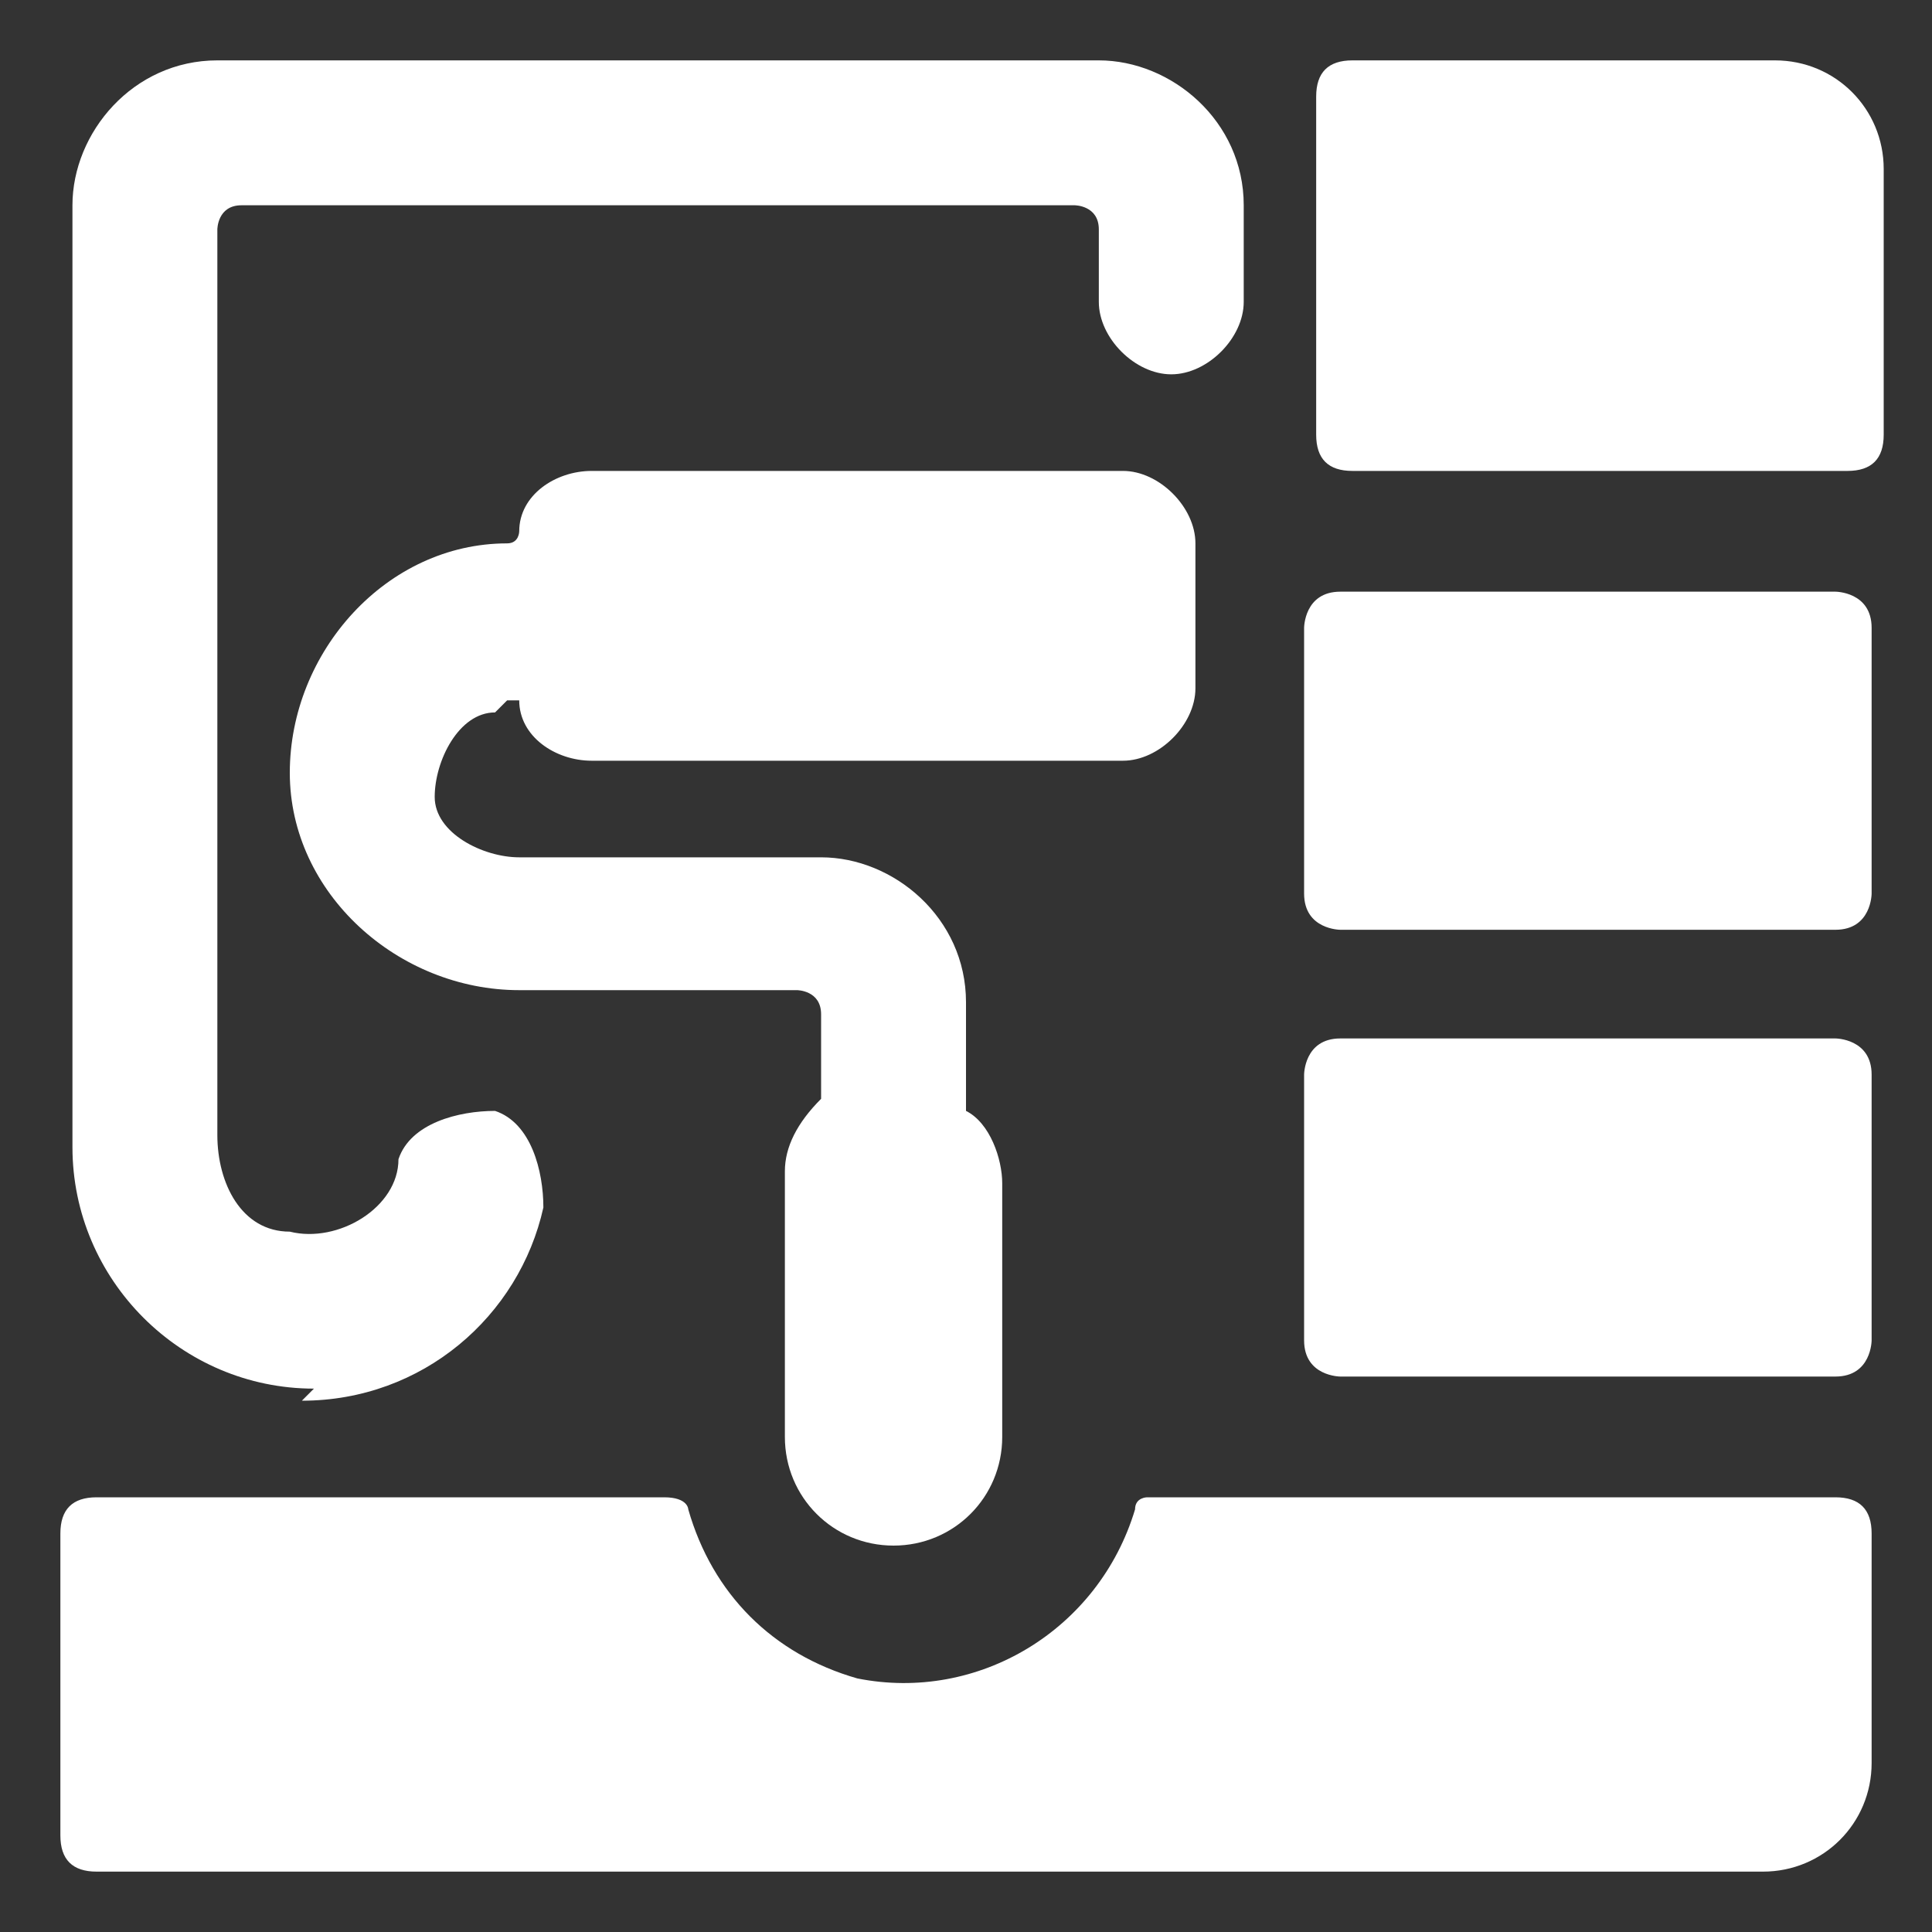 <?xml version="1.0" encoding="UTF-8"?>
<svg id="Construction-Paint--Streamline-Ultimate.svg" xmlns="http://www.w3.org/2000/svg" version="1.1" viewBox="0 0 16 16">
  <rect x="0" y="0" width="16" height="16" fill="#333333" stroke="none"/>
  <!-- Generator: Adobe Illustrator 29.1.0, SVG Export Plug-In . SVG Version: 2.1.0 Build 142)  -->
  <defs>
    <style>
      .st0 {
        fill: #fff;
      }
    </style>
  </defs>
  <path class="st0" d="M14.6.5h-3.4c-.2,0-.3.1-.3.3v2.8c0,.2.1.3.3.3h4.1c.2,0,.3-.1.3-.3V1.4c0-.5-.4-.9-.9-.9Z"/>
  <path class="st0" d="M11.1,8.6h4.1s.3,0,.3.3v2.2s0,.3-.3.3h-4.1s-.3,0-.3-.3v-2.2s0-.3.3-.3"/>
  <path class="st0" d="M11.1,4.9h4.1s.3,0,.3.3v2.2s0,.3-.3.3h-4.1s-.3,0-.3-.3v-2.2s0-.3.3-.3"/>
  <path class="st0" d="M2.5,11.6c1,0,1.8-.7,2-1.6,0-.3-.1-.7-.4-.8-.3,0-.7.1-.8.4,0,0,0,0,0,0,0,.4-.5.7-.9.6-.4,0-.6-.4-.6-.8V1.9c0,0,0-.2.2-.2h6.9c0,0,.2,0,.2.2v.6c0,.3.3.6.6.6s.6-.3.6-.6v-.8c0-.7-.6-1.2-1.2-1.2H1.8c-.7,0-1.2.6-1.2,1.2v7.8c0,1.1.9,2,2,2Z"/>
  <path class="st0" d="M15.2,12.4h-5.7c0,0-.1,0-.1.1-.3,1-1.3,1.6-2.3,1.4-.7-.2-1.2-.7-1.4-1.4,0,0,0-.1-.2-.1H.8c-.2,0-.3.1-.3.3v2.5c0,.2.1.3.3.3h13.8c.5,0,.9-.4.9-.9h0v-1.9c0-.2-.1-.3-.3-.3Z"/>
  <path class="st0" d="M4.2,5.8s0,0,.1,0c0,0,0,0,0,0,0,.3.3.5.6.5h4.4c.3,0,.6-.3.6-.6v-1.2c0-.3-.3-.6-.6-.6h-4.4c-.3,0-.6.2-.6.5,0,0,0,.1-.1.1-1,0-1.8.9-1.8,1.9,0,1,.9,1.8,1.9,1.8h2.3c0,0,.2,0,.2.2v.6s0,0,0,.1c-.2.2-.3.4-.3.6v2.2c0,.5.4.9.9.9s.9-.4.9-.9v-2.1c0-.2-.1-.5-.3-.6,0,0,0,0,0-.1v-.8c0-.7-.6-1.2-1.2-1.2h-2.5c-.3,0-.7-.2-.7-.5,0-.3.2-.7.5-.7h0Z"/>
</svg>